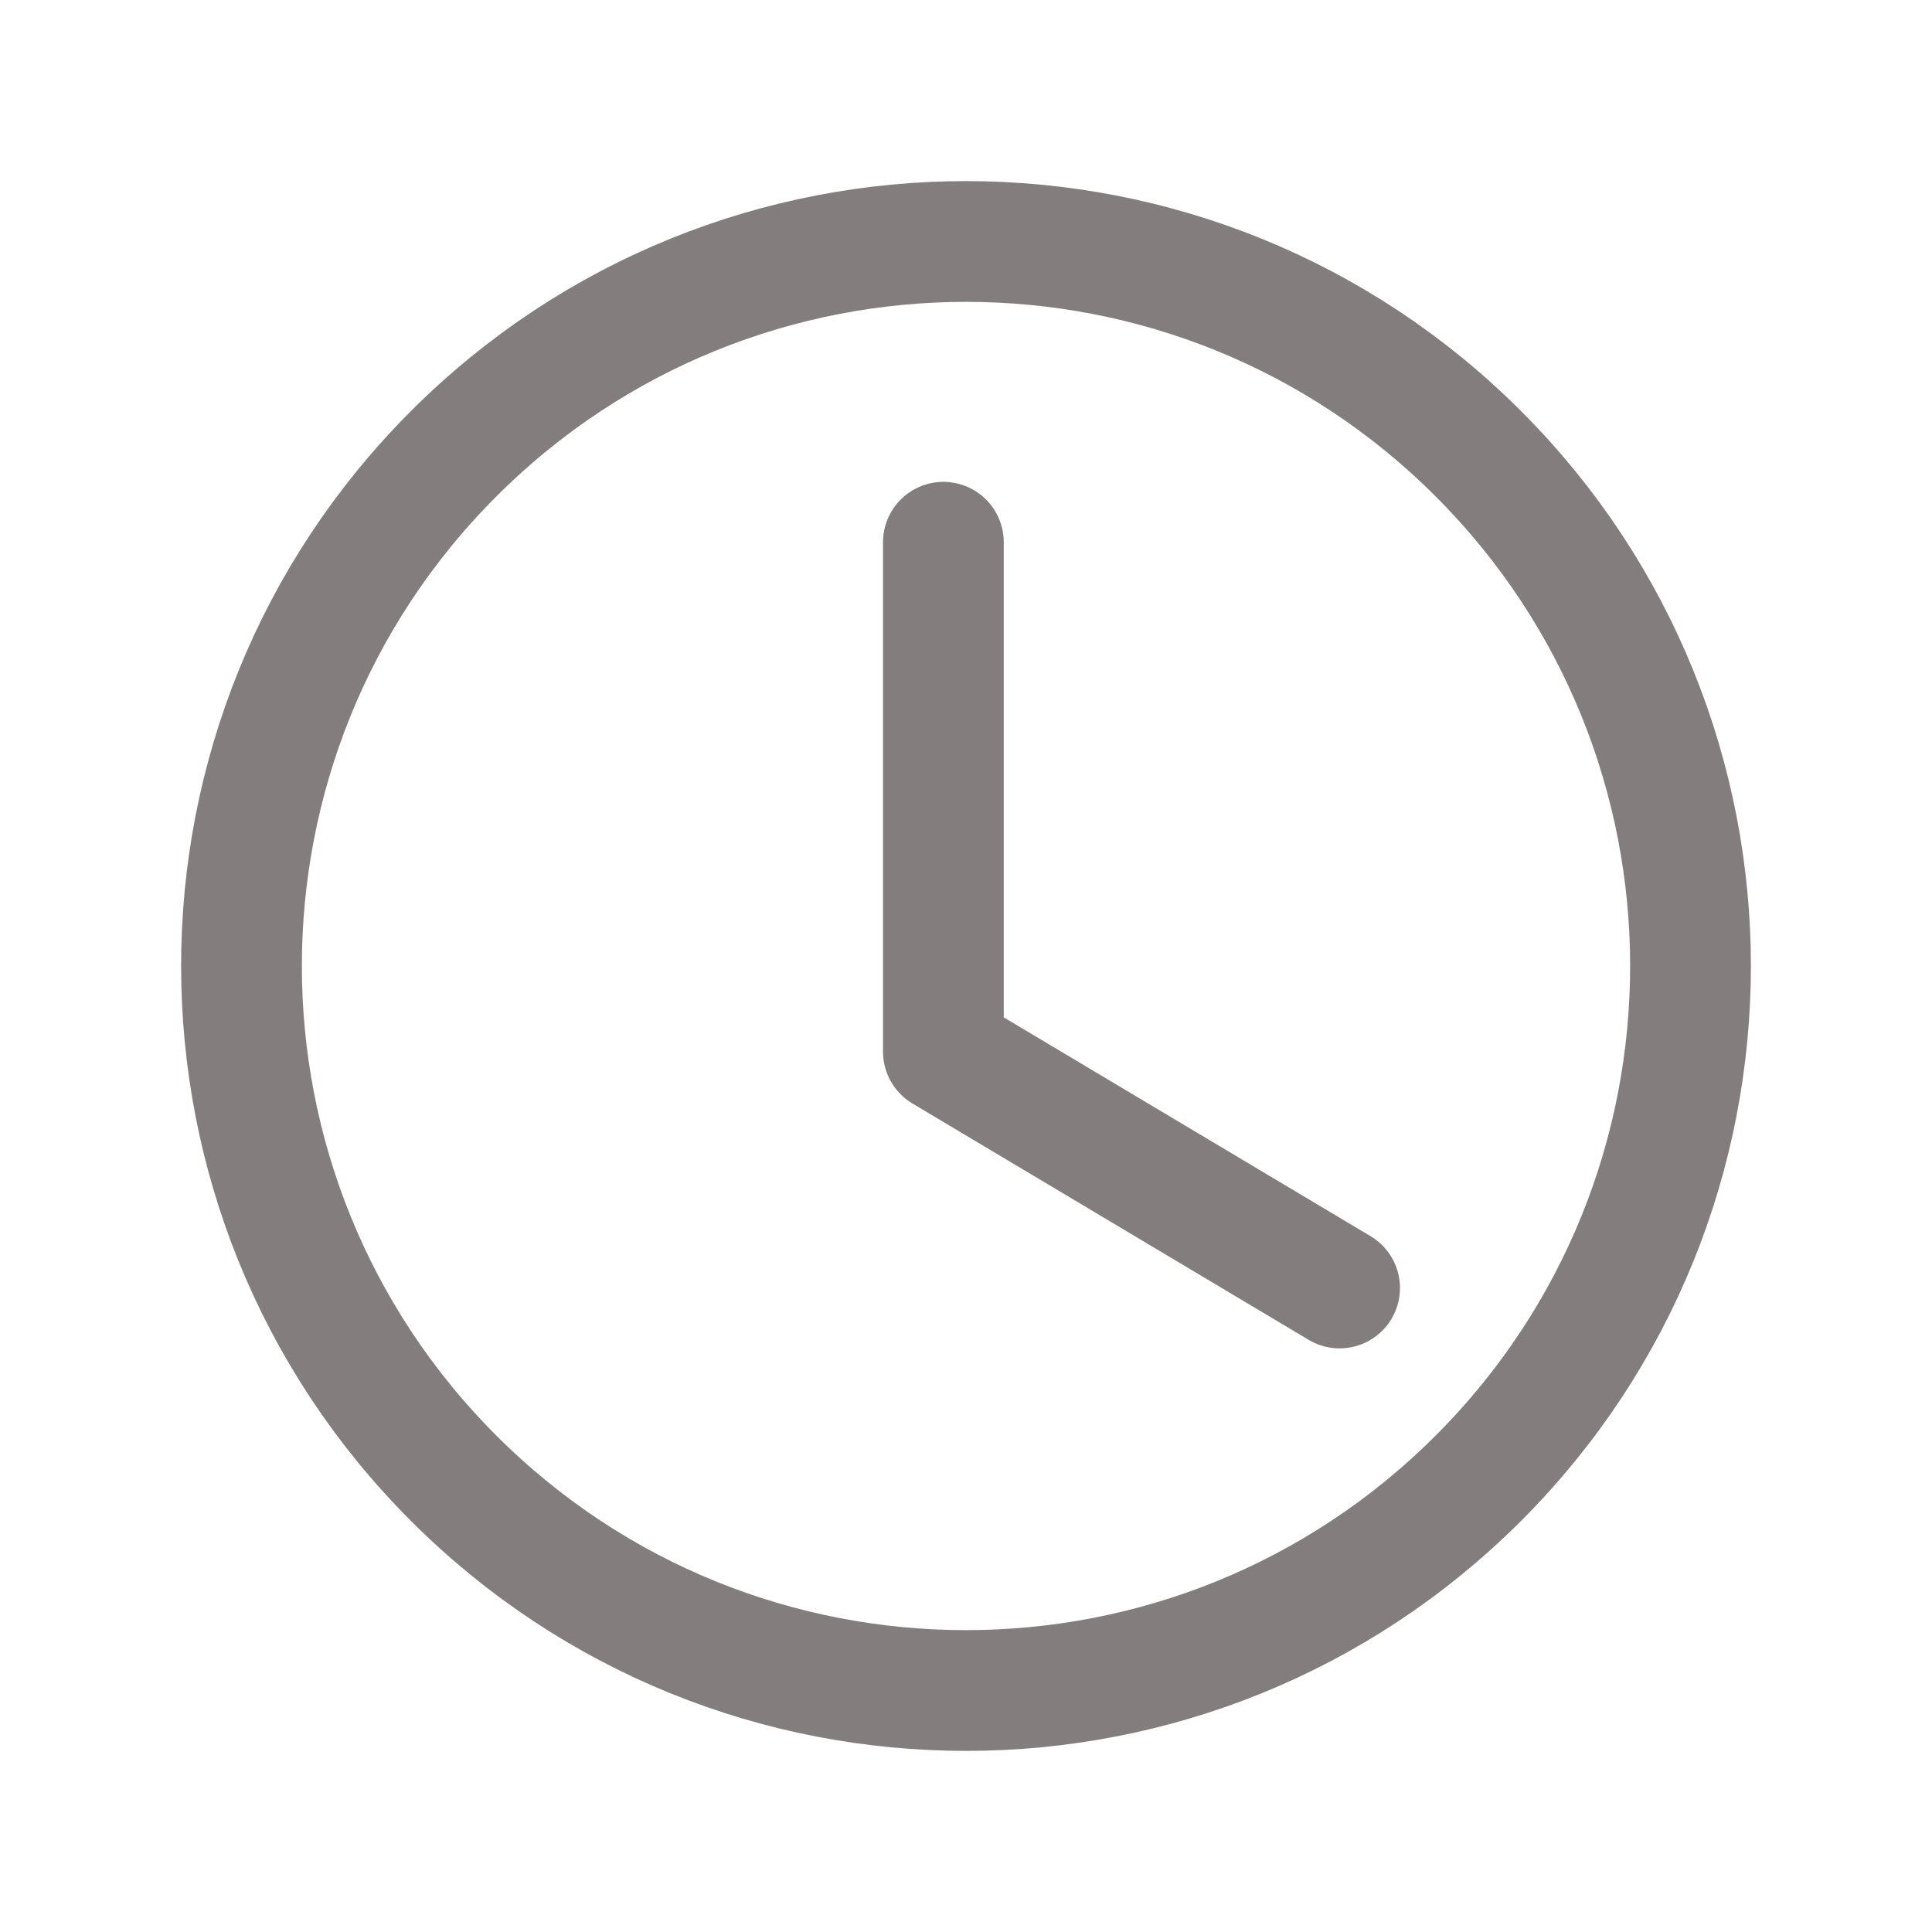 <?xml version="1.0"?>
<svg xmlns="http://www.w3.org/2000/svg" xmlns:xlink="http://www.w3.org/1999/xlink" fill="none" height="24" viewBox="0 0 24 24" width="24">
  <clipPath id="a">
    <path d="m0 0h24v24h-24z"/>
  </clipPath>
  <g clip-path="url(#a)" stroke="#837d7e" stroke-linecap="round" stroke-linejoin="round" stroke-width="1.5">
    <path d="m16.641 16-4.922-2.936v-6.328"/>
    <path d="m18.364 5.636c3.515 3.515 3.515 9.213 0 12.728-3.515 3.515-9.213 3.515-12.728 0-3.515-3.515-3.515-9.213 0-12.728 3.515-3.515 9.213-3.515 12.728 0z"/>
  </g>
</svg>
